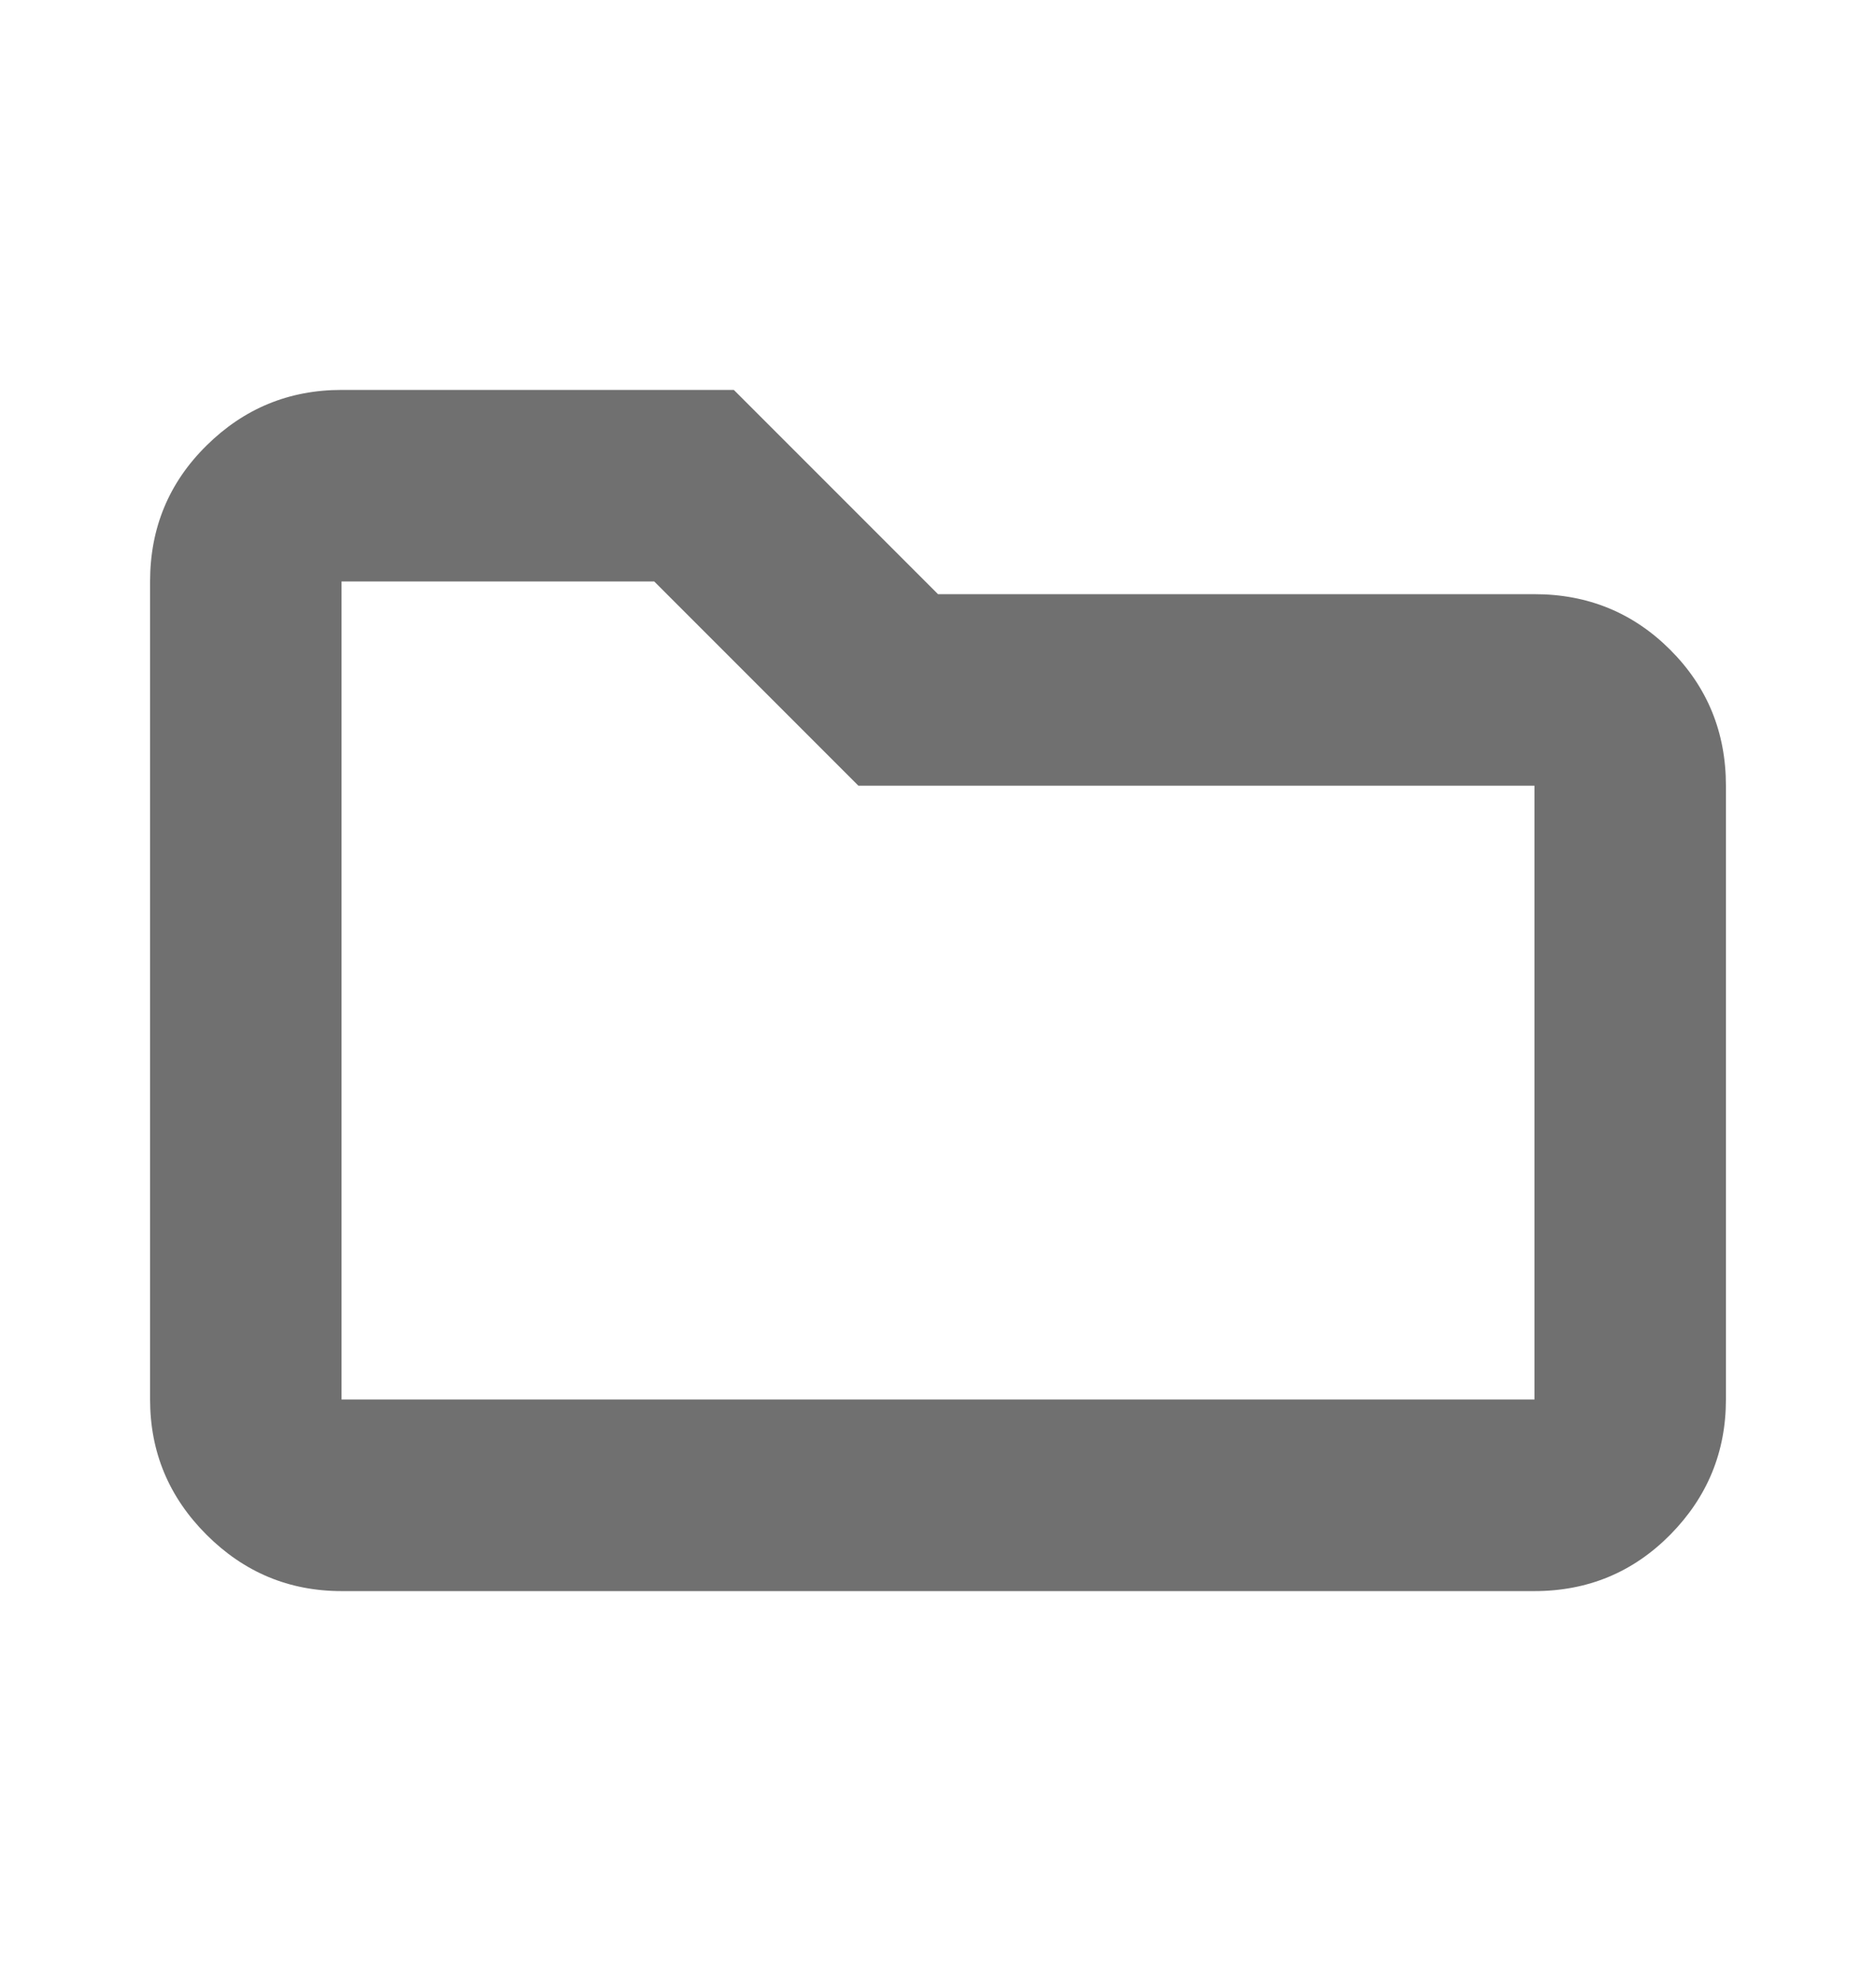 <svg width="18" height="19" viewBox="0 0 18 19" fill="none" xmlns="http://www.w3.org/2000/svg">
<mask id="mask0_3183_3326" style="mask-type:alpha" maskUnits="userSpaceOnUse" x="0" y="0" width="18" height="19">
<rect y="0.5" width="18" height="18" fill="#D9D9D9"/>
</mask>
<g mask="url(#mask0_3183_3326)">
<path d="M3.277 15.261C2.773 15.261 2.341 15.08 1.981 14.72C1.62 14.359 1.44 13.927 1.44 13.423V5.577C1.44 5.065 1.62 4.63 1.981 4.274C2.341 3.918 2.773 3.74 3.277 3.74H7.041L9 5.699H14.723C15.235 5.699 15.67 5.877 16.026 6.233C16.382 6.589 16.56 7.024 16.56 7.536V13.423C16.56 13.927 16.382 14.359 16.026 14.72C15.67 15.08 15.235 15.261 14.723 15.261H3.277ZM3.277 13.423H14.723V7.536H8.236L6.277 5.577H3.277V13.423Z" fill="#707070"/>
</g>
</svg>
